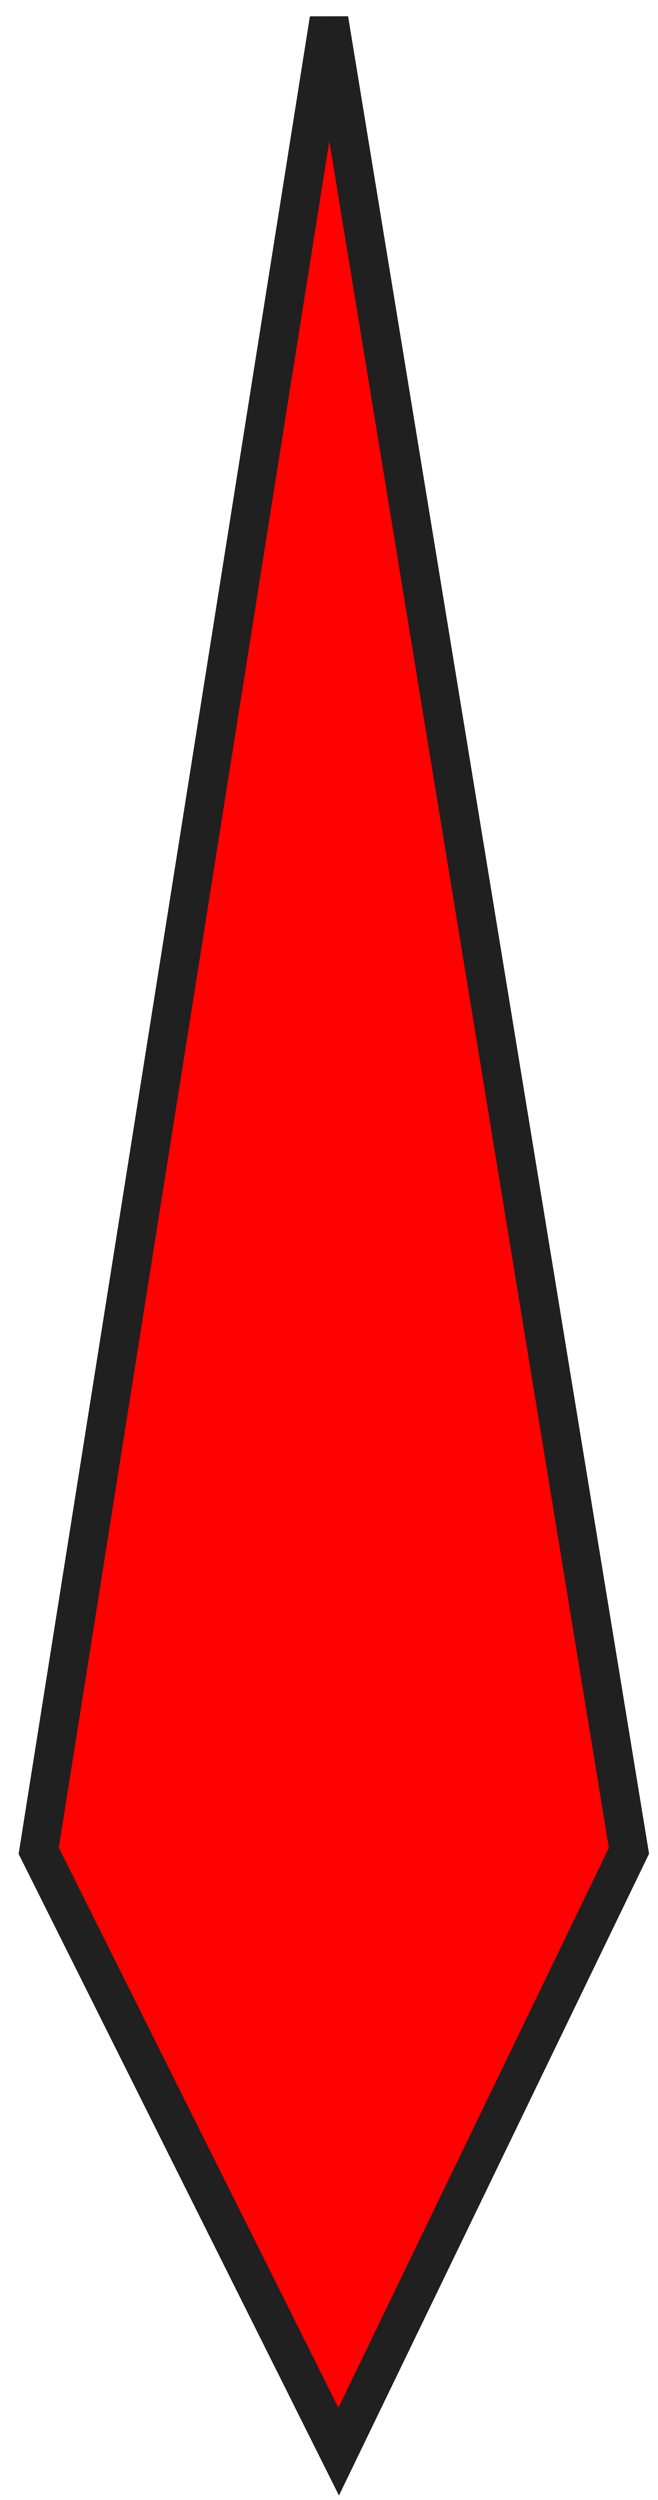 <svg width="34" height="129" viewBox="0 0 34 129" fill="none" xmlns="http://www.w3.org/2000/svg">
<path d="M2 95.5L17.5 126.5L32.5 95.5L17 1L2 95.5Z" fill="#FF0101" stroke="#202020" stroke-width="2"/>
</svg>
